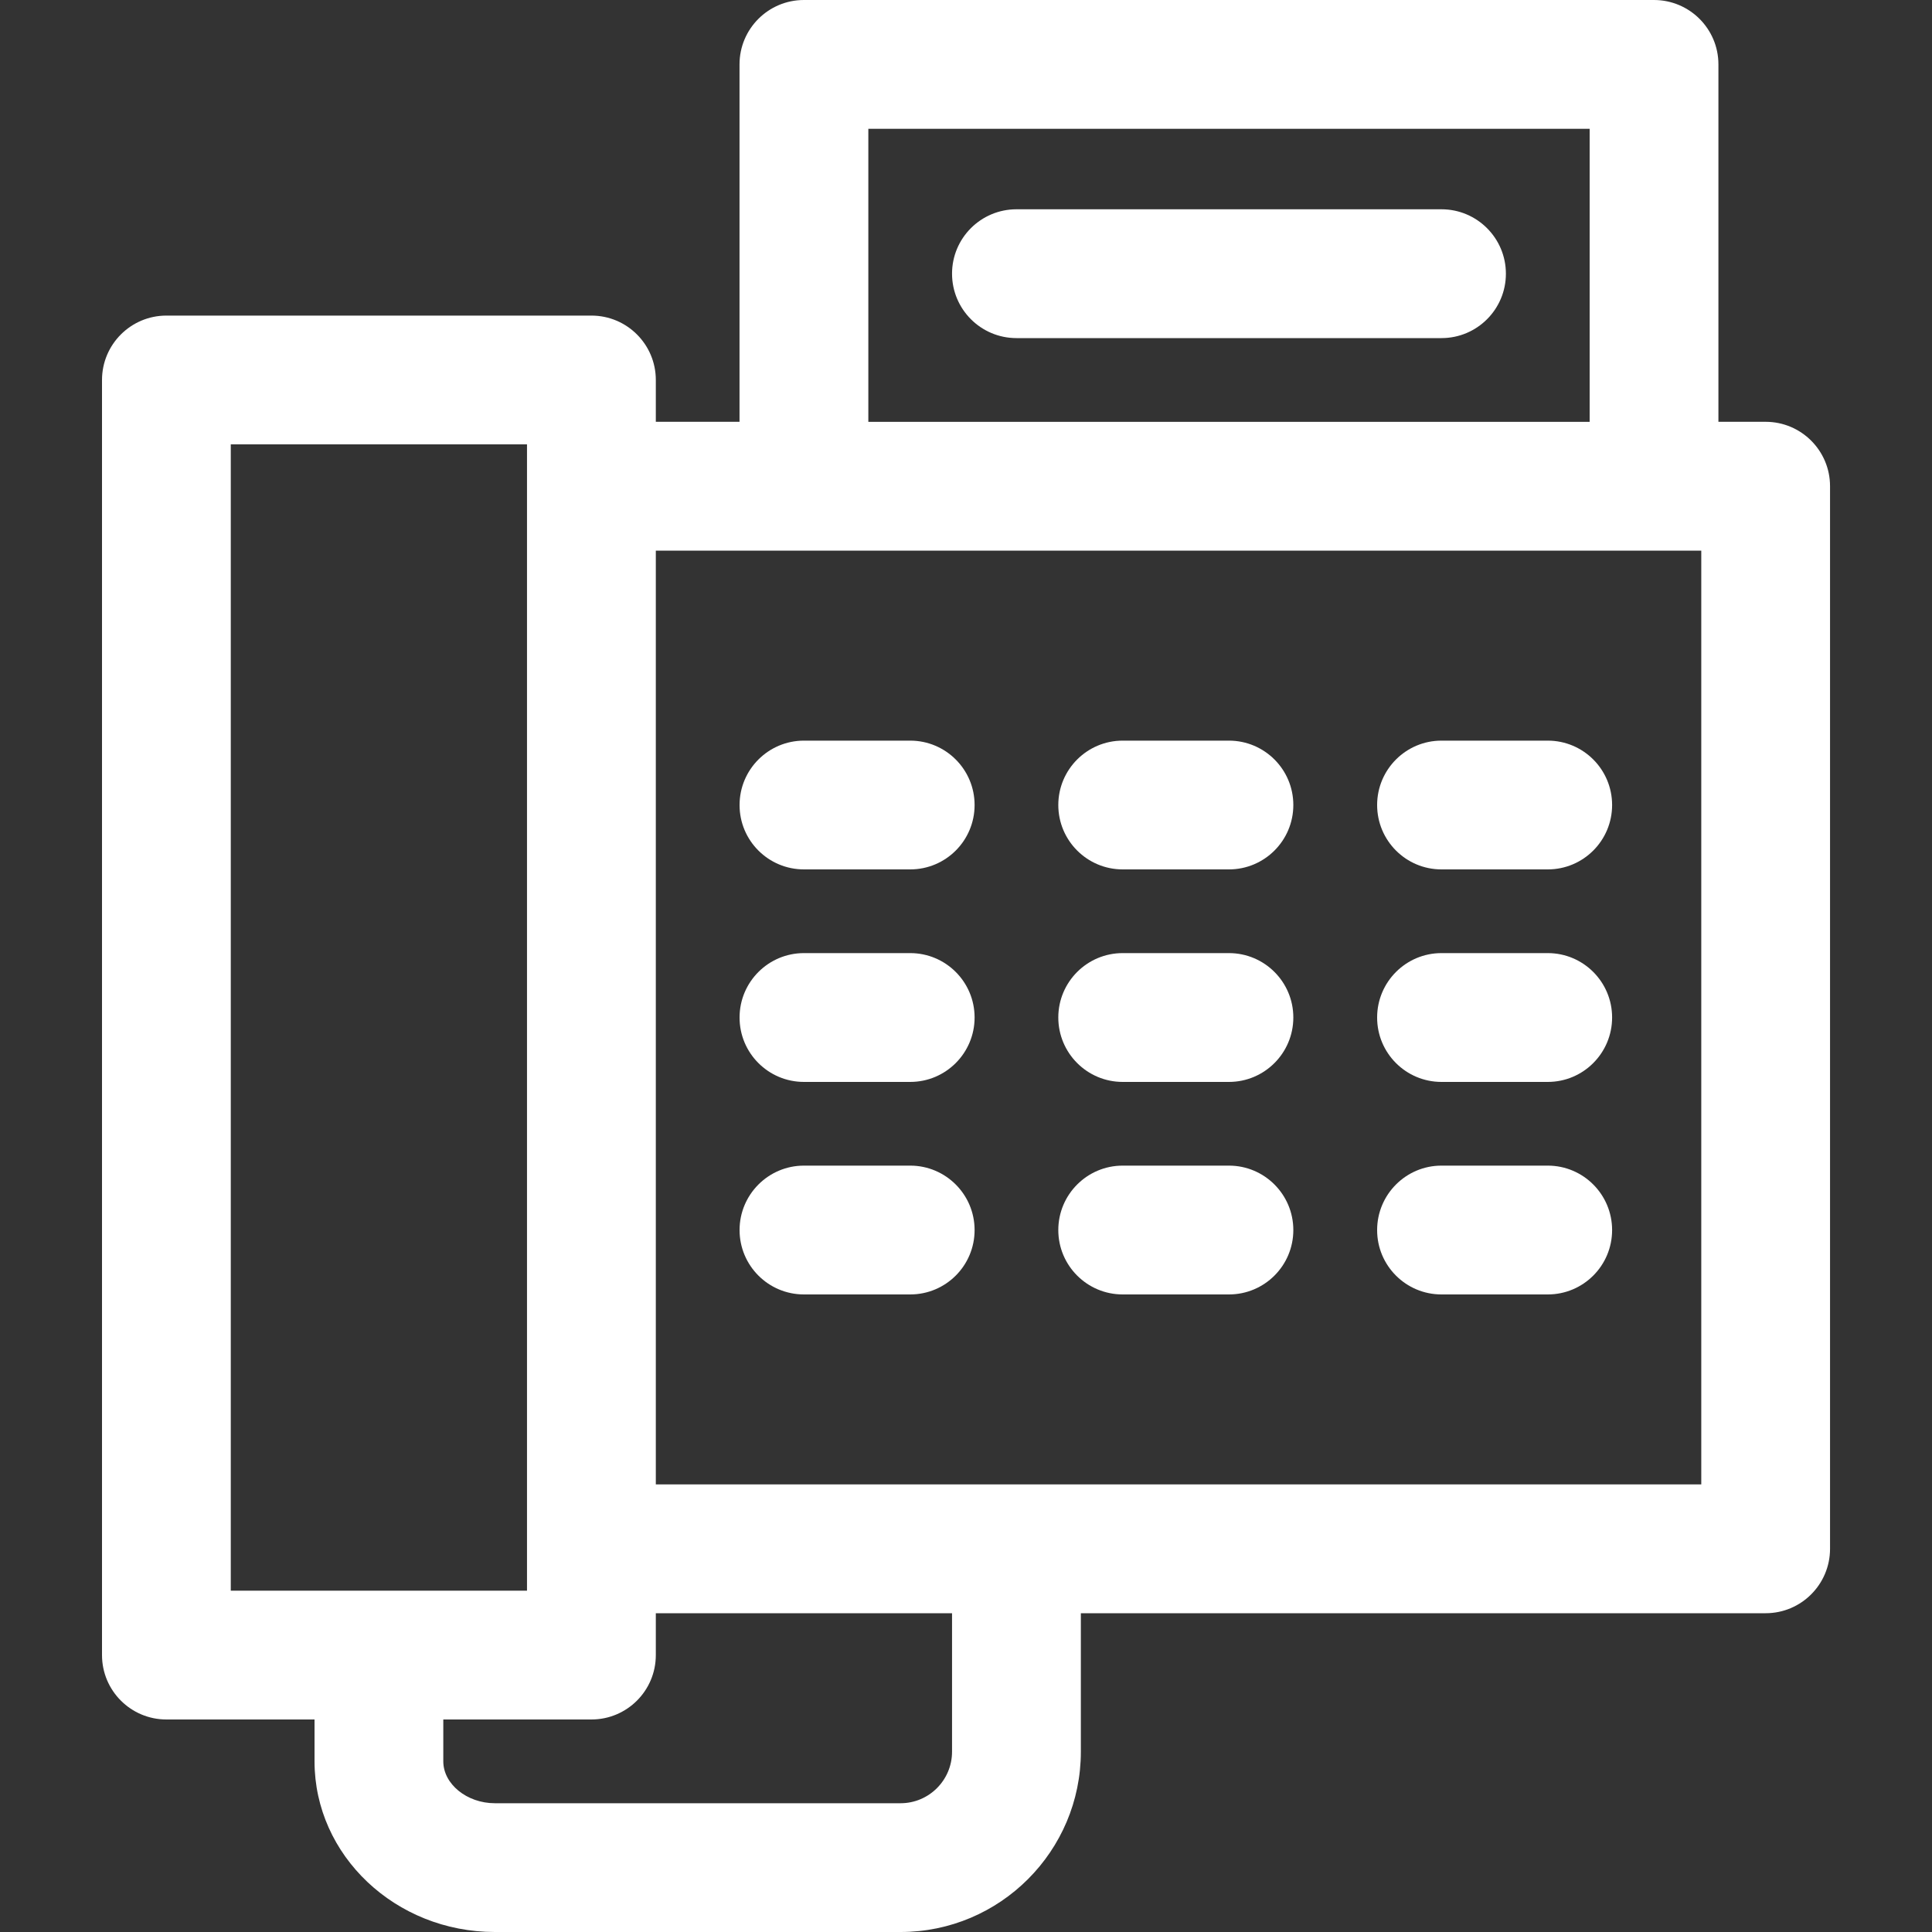 <?xml version="1.0" encoding="UTF-8"?>
<!-- Generator: Adobe Illustrator 15.1.0, SVG Export Plug-In . SVG Version: 6.00 Build 0)  -->
<svg xmlns="http://www.w3.org/2000/svg" xmlns:xlink="http://www.w3.org/1999/xlink" version="1.1" id="Capa_1" x="0px" y="0px" width="40px" height="40px" viewBox="0 0 40 40" xml:space="preserve">
<rect x="0" y="0" width="40" height="40" fill="#333333" stroke="none"/>
<g>
	<path fill="#ffffff" d="M36.556,8.733h-0.978v-7.4C35.578,0.597,34.98,0,34.244,0h-17.6c-0.736,0-1.333,0.597-1.333,1.333v7.4   h-1.733V7.867c0-0.736-0.597-1.333-1.333-1.333h-8.8c-0.736,0-1.333,0.597-1.333,1.333v26.4c0,0.736,0.597,1.333,1.333,1.333h3.067   v0.867c0,1.948,1.675,3.533,3.733,3.533h8.4c2.059,0,3.733-1.675,3.733-3.733V33.4h14.178c0.736,0,1.333-0.598,1.333-1.334v-22   C37.889,9.33,37.292,8.733,36.556,8.733z M17.978,2.667h14.934v6.067H17.978V2.667z M4.778,9.2h6.133v23.733H4.778V9.2z    M19.711,36.267c0,0.589-0.478,1.067-1.066,1.067h-8.4c-0.578,0-1.067-0.397-1.067-0.867V35.6h3.067   c0.736,0,1.333-0.597,1.333-1.333V33.4h6.133V36.267z M35.223,30.733H13.578V11.4h21.645V30.733z"></path>
	<path fill="#ffffff" d="M29.844,18h2.201c0.736,0,1.332-0.597,1.332-1.333c0-0.736-0.596-1.333-1.332-1.333h-2.201   c-0.735,0-1.332,0.597-1.332,1.333C28.512,17.403,29.108,18,29.844,18z"></path>
	<path fill="#ffffff" d="M23.244,18h2.2c0.736,0,1.333-0.597,1.333-1.333c0-0.736-0.597-1.333-1.333-1.333h-2.2   c-0.736,0-1.333,0.597-1.333,1.333C21.911,17.403,22.508,18,23.244,18z"></path>
	<path fill="#ffffff" d="M16.645,18h2.2c0.737,0,1.333-0.597,1.333-1.333c0-0.736-0.597-1.333-1.333-1.333h-2.2   c-0.736,0-1.333,0.597-1.333,1.333C15.311,17.403,15.908,18,16.645,18z"></path>
	<path fill="#ffffff" d="M29.844,22.4h2.201c0.736,0,1.332-0.598,1.332-1.334c0-0.736-0.596-1.333-1.332-1.333h-2.201   c-0.735,0-1.332,0.597-1.332,1.333C28.511,21.803,29.108,22.4,29.844,22.4z"></path>
	<path fill="#ffffff" d="M23.244,22.4h2.2c0.736,0,1.333-0.598,1.333-1.334c0-0.736-0.597-1.333-1.333-1.333h-2.2   c-0.736,0-1.333,0.597-1.333,1.333C21.911,21.803,22.508,22.4,23.244,22.4z"></path>
	<path fill="#ffffff" d="M16.645,22.4h2.2c0.737,0,1.333-0.598,1.333-1.334c0-0.736-0.597-1.333-1.333-1.333h-2.2   c-0.736,0-1.333,0.597-1.333,1.333C15.311,21.803,15.908,22.4,16.645,22.4z"></path>
	<path fill="#ffffff" d="M29.844,26.8h2.201c0.736,0,1.332-0.597,1.332-1.333s-0.596-1.334-1.332-1.334h-2.201   c-0.735,0-1.332,0.598-1.332,1.334C28.511,26.203,29.108,26.8,29.844,26.8z"></path>
	<path fill="#ffffff" d="M23.244,26.8h2.2c0.736,0,1.333-0.597,1.333-1.333s-0.597-1.334-1.333-1.334h-2.2   c-0.736,0-1.333,0.598-1.333,1.334S22.508,26.8,23.244,26.8z"></path>
	<path fill="#ffffff" d="M16.645,26.8h2.2c0.737,0,1.333-0.597,1.333-1.333s-0.597-1.334-1.333-1.334h-2.2   c-0.736,0-1.333,0.598-1.333,1.334S15.908,26.8,16.645,26.8z"></path>
	<path fill="#ffffff" d="M29.844,4.333h-8.799c-0.737,0-1.334,0.597-1.334,1.333S20.308,7,21.045,7h8.799   c0.737,0,1.334-0.597,1.334-1.333S30.581,4.333,29.844,4.333z"></path>
</g>
</svg>
